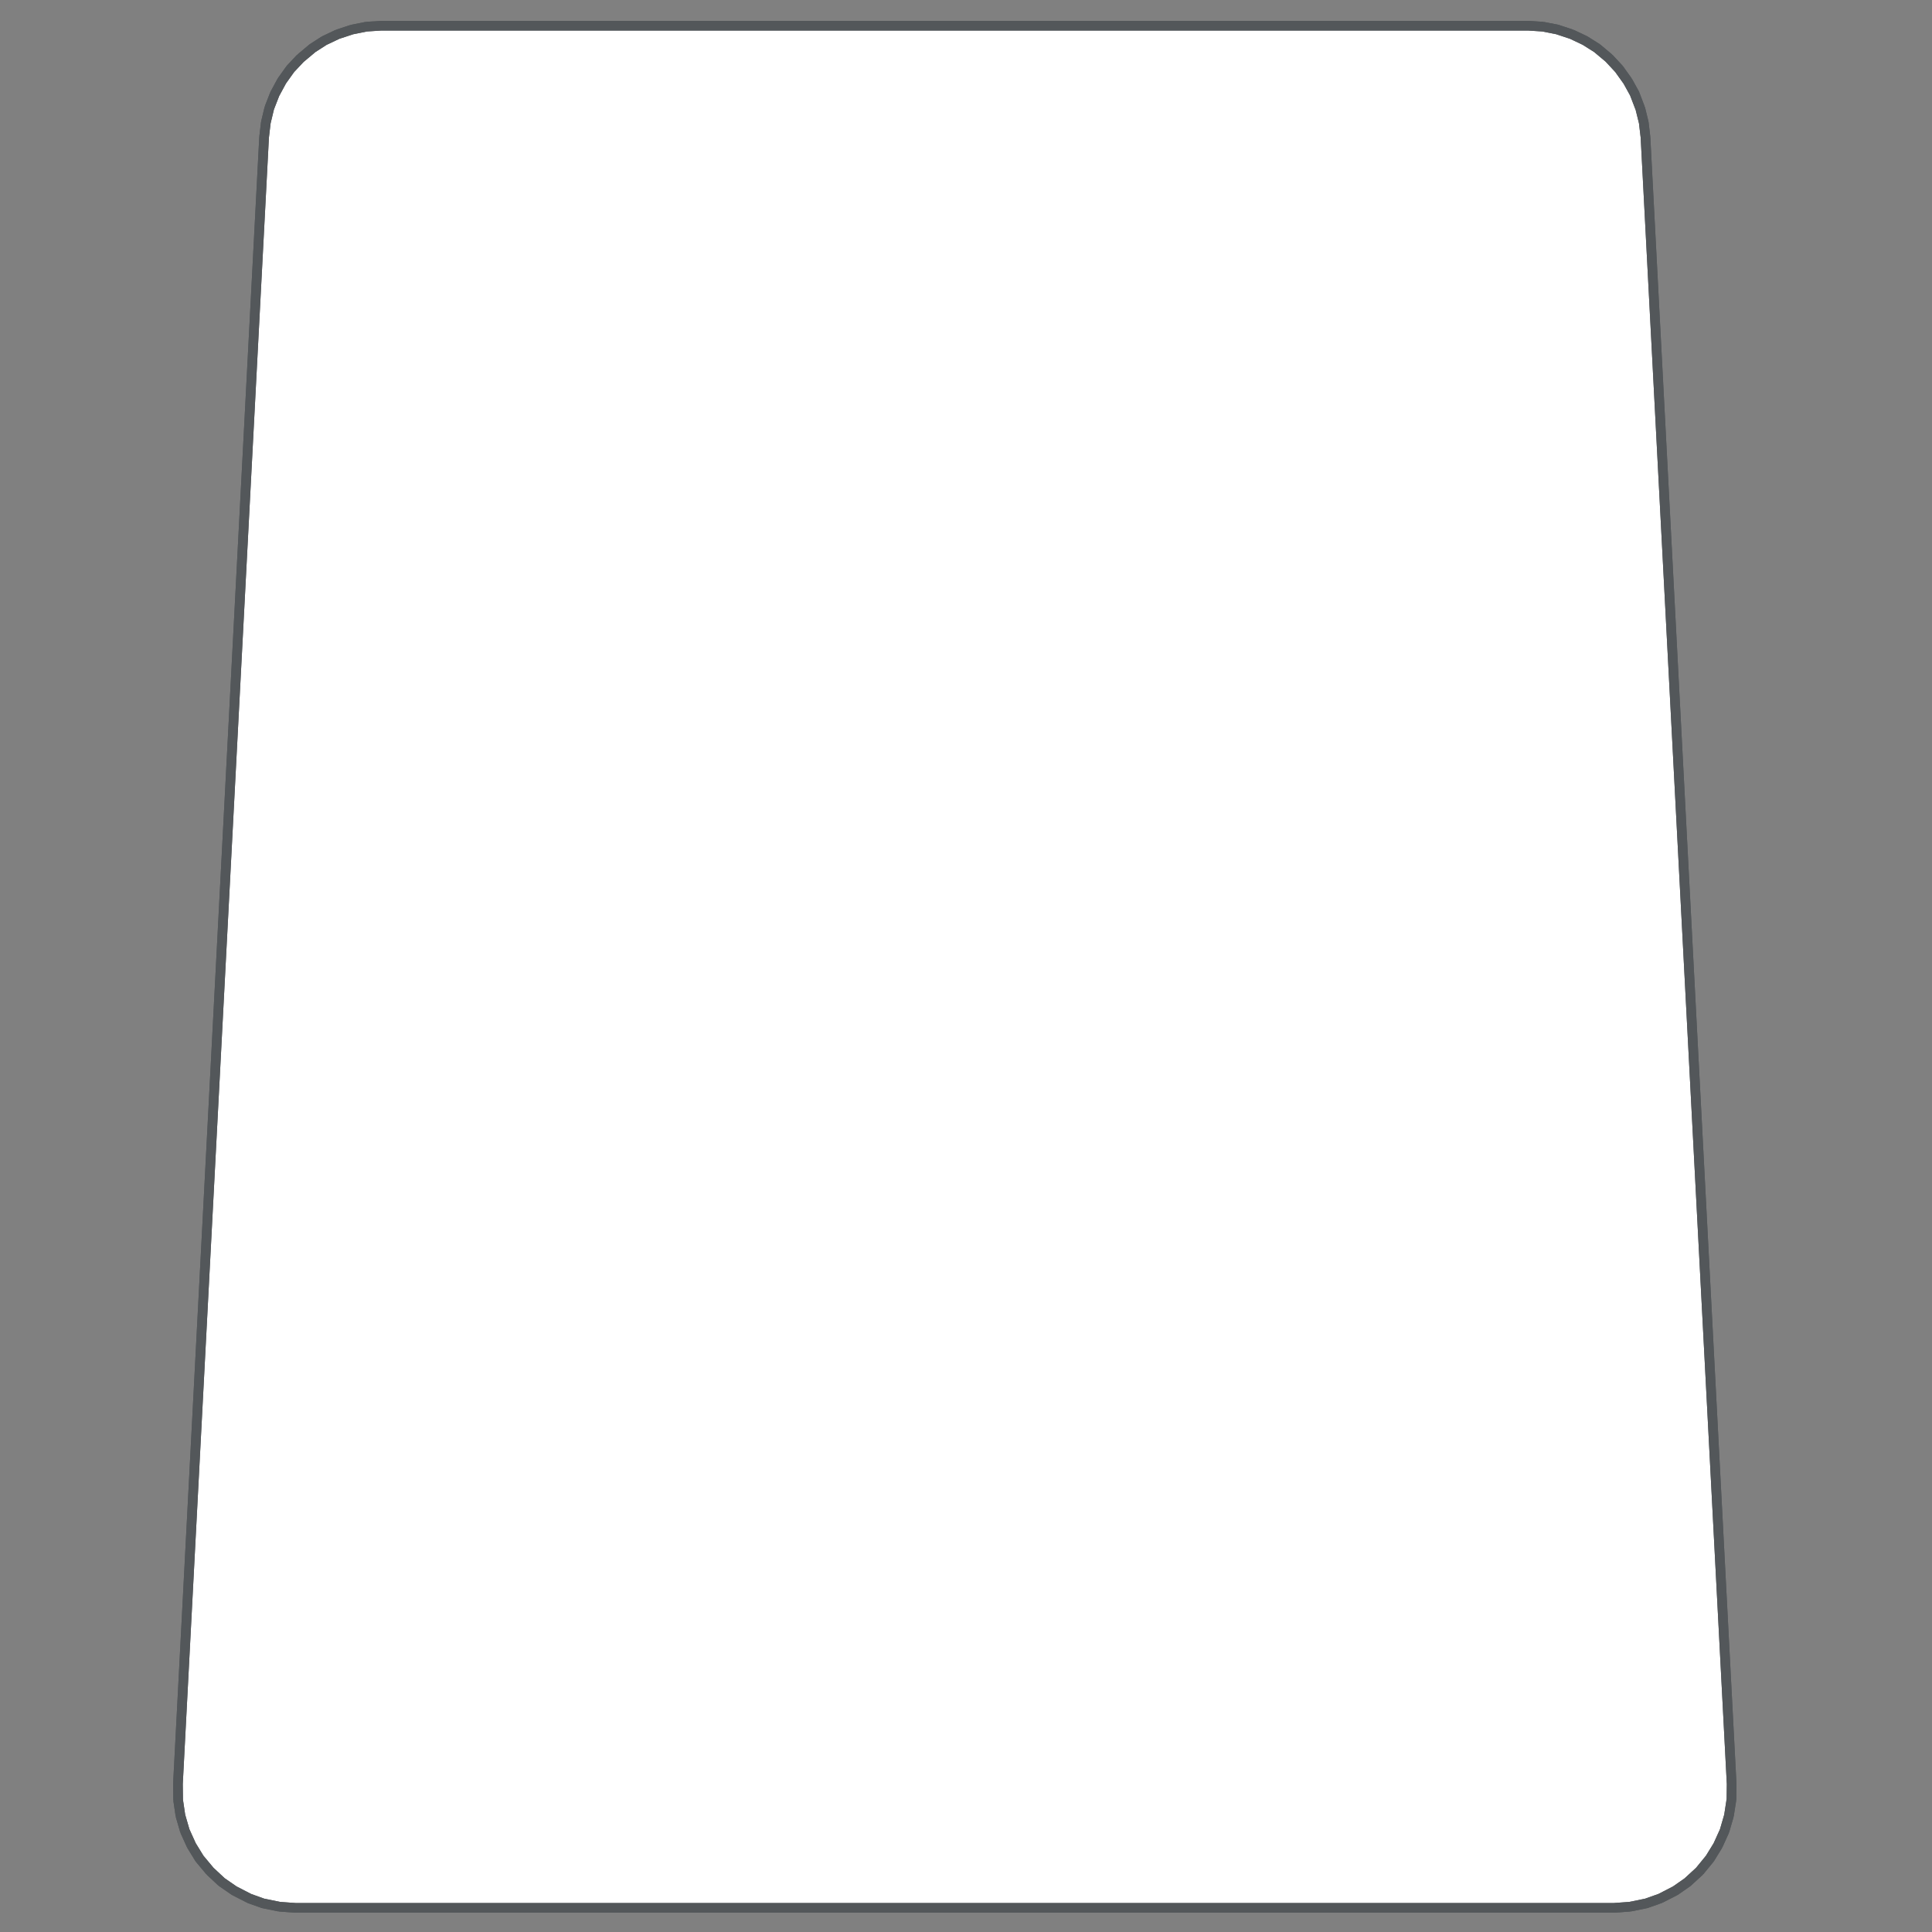<?xml version="1.0" encoding="utf-8"?>
<!-- Generator: Adobe Illustrator 23.0.1, SVG Export Plug-In . SVG Version: 6.00 Build 0)  -->
<svg version="1.1" id="Layer_1" xmlns="http://www.w3.org/2000/svg" xmlns:xlink="http://www.w3.org/1999/xlink" x="0px" y="0px"
	 viewBox="0 0 100 100" style="enable-background:new 0 0 100 100;" xml:space="preserve">
<rect x="0" y="0" width="100" height="100" fill="#808080" stroke="none"/>
<style type="text/css">
	.st0{fill:#FFFFFF;}
	.st1{clip-path:url(#SVGID_2_);fill:none;stroke:#53575A;stroke-width:0.5;stroke-miterlimit:10;}
</style>
<polygon class="st0" points="19.74,1.33 18.97,1.38 18.22,1.53 17.49,1.77 16.79,2.1 16.15,2.51 15.56,3.01 15.03,3.57 14.59,4.2 
	14.22,4.87 13.94,5.59 13.76,6.34 13.67,7.11 9.21,92.34 9.22,93.17 9.34,93.98 9.57,94.77 9.91,95.52 10.34,96.22 10.87,96.85 
	11.47,97.41 12.15,97.88 12.88,98.25 13.65,98.53 14.46,98.69 15.28,98.75 83.55,98.75 84.37,98.69 85.18,98.53 85.96,98.25 
	86.69,97.88 87.36,97.41 87.97,96.85 88.49,96.22 88.92,95.52 89.26,94.77 89.49,93.98 89.61,93.17 89.63,92.34 85.17,7.11 
	85.08,6.34 84.89,5.59 84.62,4.87 84.25,4.2 83.8,3.57 83.28,3.01 82.69,2.51 82.04,2.1 81.35,1.77 80.61,1.53 79.86,1.38 
	79.09,1.33 "/>
<g>
	<defs>
		<rect id="SVGID_1_" x="8.87" y="1" width="81.09" height="98.09"/>
	</defs>
	<clipPath id="SVGID_2_">
		<use xlink:href="#SVGID_1_"  style="overflow:visible;"/>
	</clipPath>
	<polygon class="st1" points="17.49,1.77 18.22,1.53 18.97,1.38 19.74,1.33 79.09,1.33 79.86,1.38 80.62,1.53 81.34,1.77 82.04,2.1 
		82.69,2.51 83.28,3.01 83.8,3.57 84.25,4.2 84.62,4.87 84.89,5.59 85.08,6.34 85.17,7.1 89.63,92.34 89.62,93.17 89.49,93.98 
		89.26,94.77 88.92,95.52 88.49,96.22 87.97,96.85 87.36,97.41 86.69,97.88 85.96,98.25 85.18,98.53 84.37,98.69 83.55,98.75 
		15.28,98.75 14.46,98.69 13.65,98.53 12.88,98.25 12.15,97.88 11.47,97.41 10.87,96.85 10.34,96.22 9.91,95.52 9.57,94.77 
		9.34,93.98 9.22,93.17 9.21,92.34 13.67,7.1 13.76,6.34 13.94,5.59 14.22,4.87 14.58,4.2 15.03,3.57 15.56,3.01 16.15,2.51 
		16.79,2.1 	"/>
	<path class="st1" d="M88.49,96.22l0.43-0.7 M89.26,94.77l0.23-0.79 M85.17,7.1l4.46,85.24 M9.34,93.98l-0.12-0.81 M10.87,96.85
		l-0.53-0.64 M88.92,95.52l0.34-0.75 M84.25,4.2L83.8,3.57 M82.69,2.51L82.04,2.1 M83.28,3.01l-0.59-0.49 M83.8,3.57l-0.52-0.56
		 M79.86,1.38l-0.77-0.05 M84.89,5.59l-0.28-0.72 M85.17,7.1l-0.09-0.76 M84.62,4.87L84.25,4.2 M85.18,98.53l0.77-0.27 M87.36,97.41
		l0.61-0.56 M89.49,93.98l0.12-0.81 M89.62,93.17l0.01-0.82 M81.34,1.77l-0.73-0.24 M82.04,2.1l-0.69-0.33 M80.62,1.53l-0.76-0.15
		 M85.08,6.34l-0.18-0.75 M87.97,96.85l0.52-0.64 M86.69,97.88l0.68-0.47 M85.96,98.25l0.73-0.38 M84.37,98.69l0.81-0.17
		 M83.55,98.75l0.82-0.06 M9.57,94.77l-0.23-0.79 M9.91,95.52l-0.34-0.75 M83.55,98.75H15.28 M18.22,1.53l0.75-0.15 M15.28,98.75
		l-0.82-0.06 M11.47,97.41l-0.6-0.56 M12.15,97.88l-0.68-0.47 M14.46,98.69l-0.8-0.17 M16.79,2.1l0.69-0.33 M10.34,96.22l-0.43-0.7
		 M19.74,1.33h59.35 M18.97,1.38l0.77-0.05 M16.15,2.51l0.65-0.42 M13.65,98.53l-0.77-0.27 M12.88,98.25l-0.73-0.38 M15.03,3.57
		l0.52-0.56 M14.58,4.2l0.45-0.63 M14.22,4.87l0.37-0.68 M13.94,5.59l0.28-0.72 M13.76,6.34l0.18-0.75 M13.67,7.1l0.09-0.76
		 M9.21,92.34L13.67,7.1 M15.56,3.01l0.59-0.49 M9.22,93.17l-0.01-0.82 M17.49,1.77l0.73-0.24"/>
</g>
</svg>
